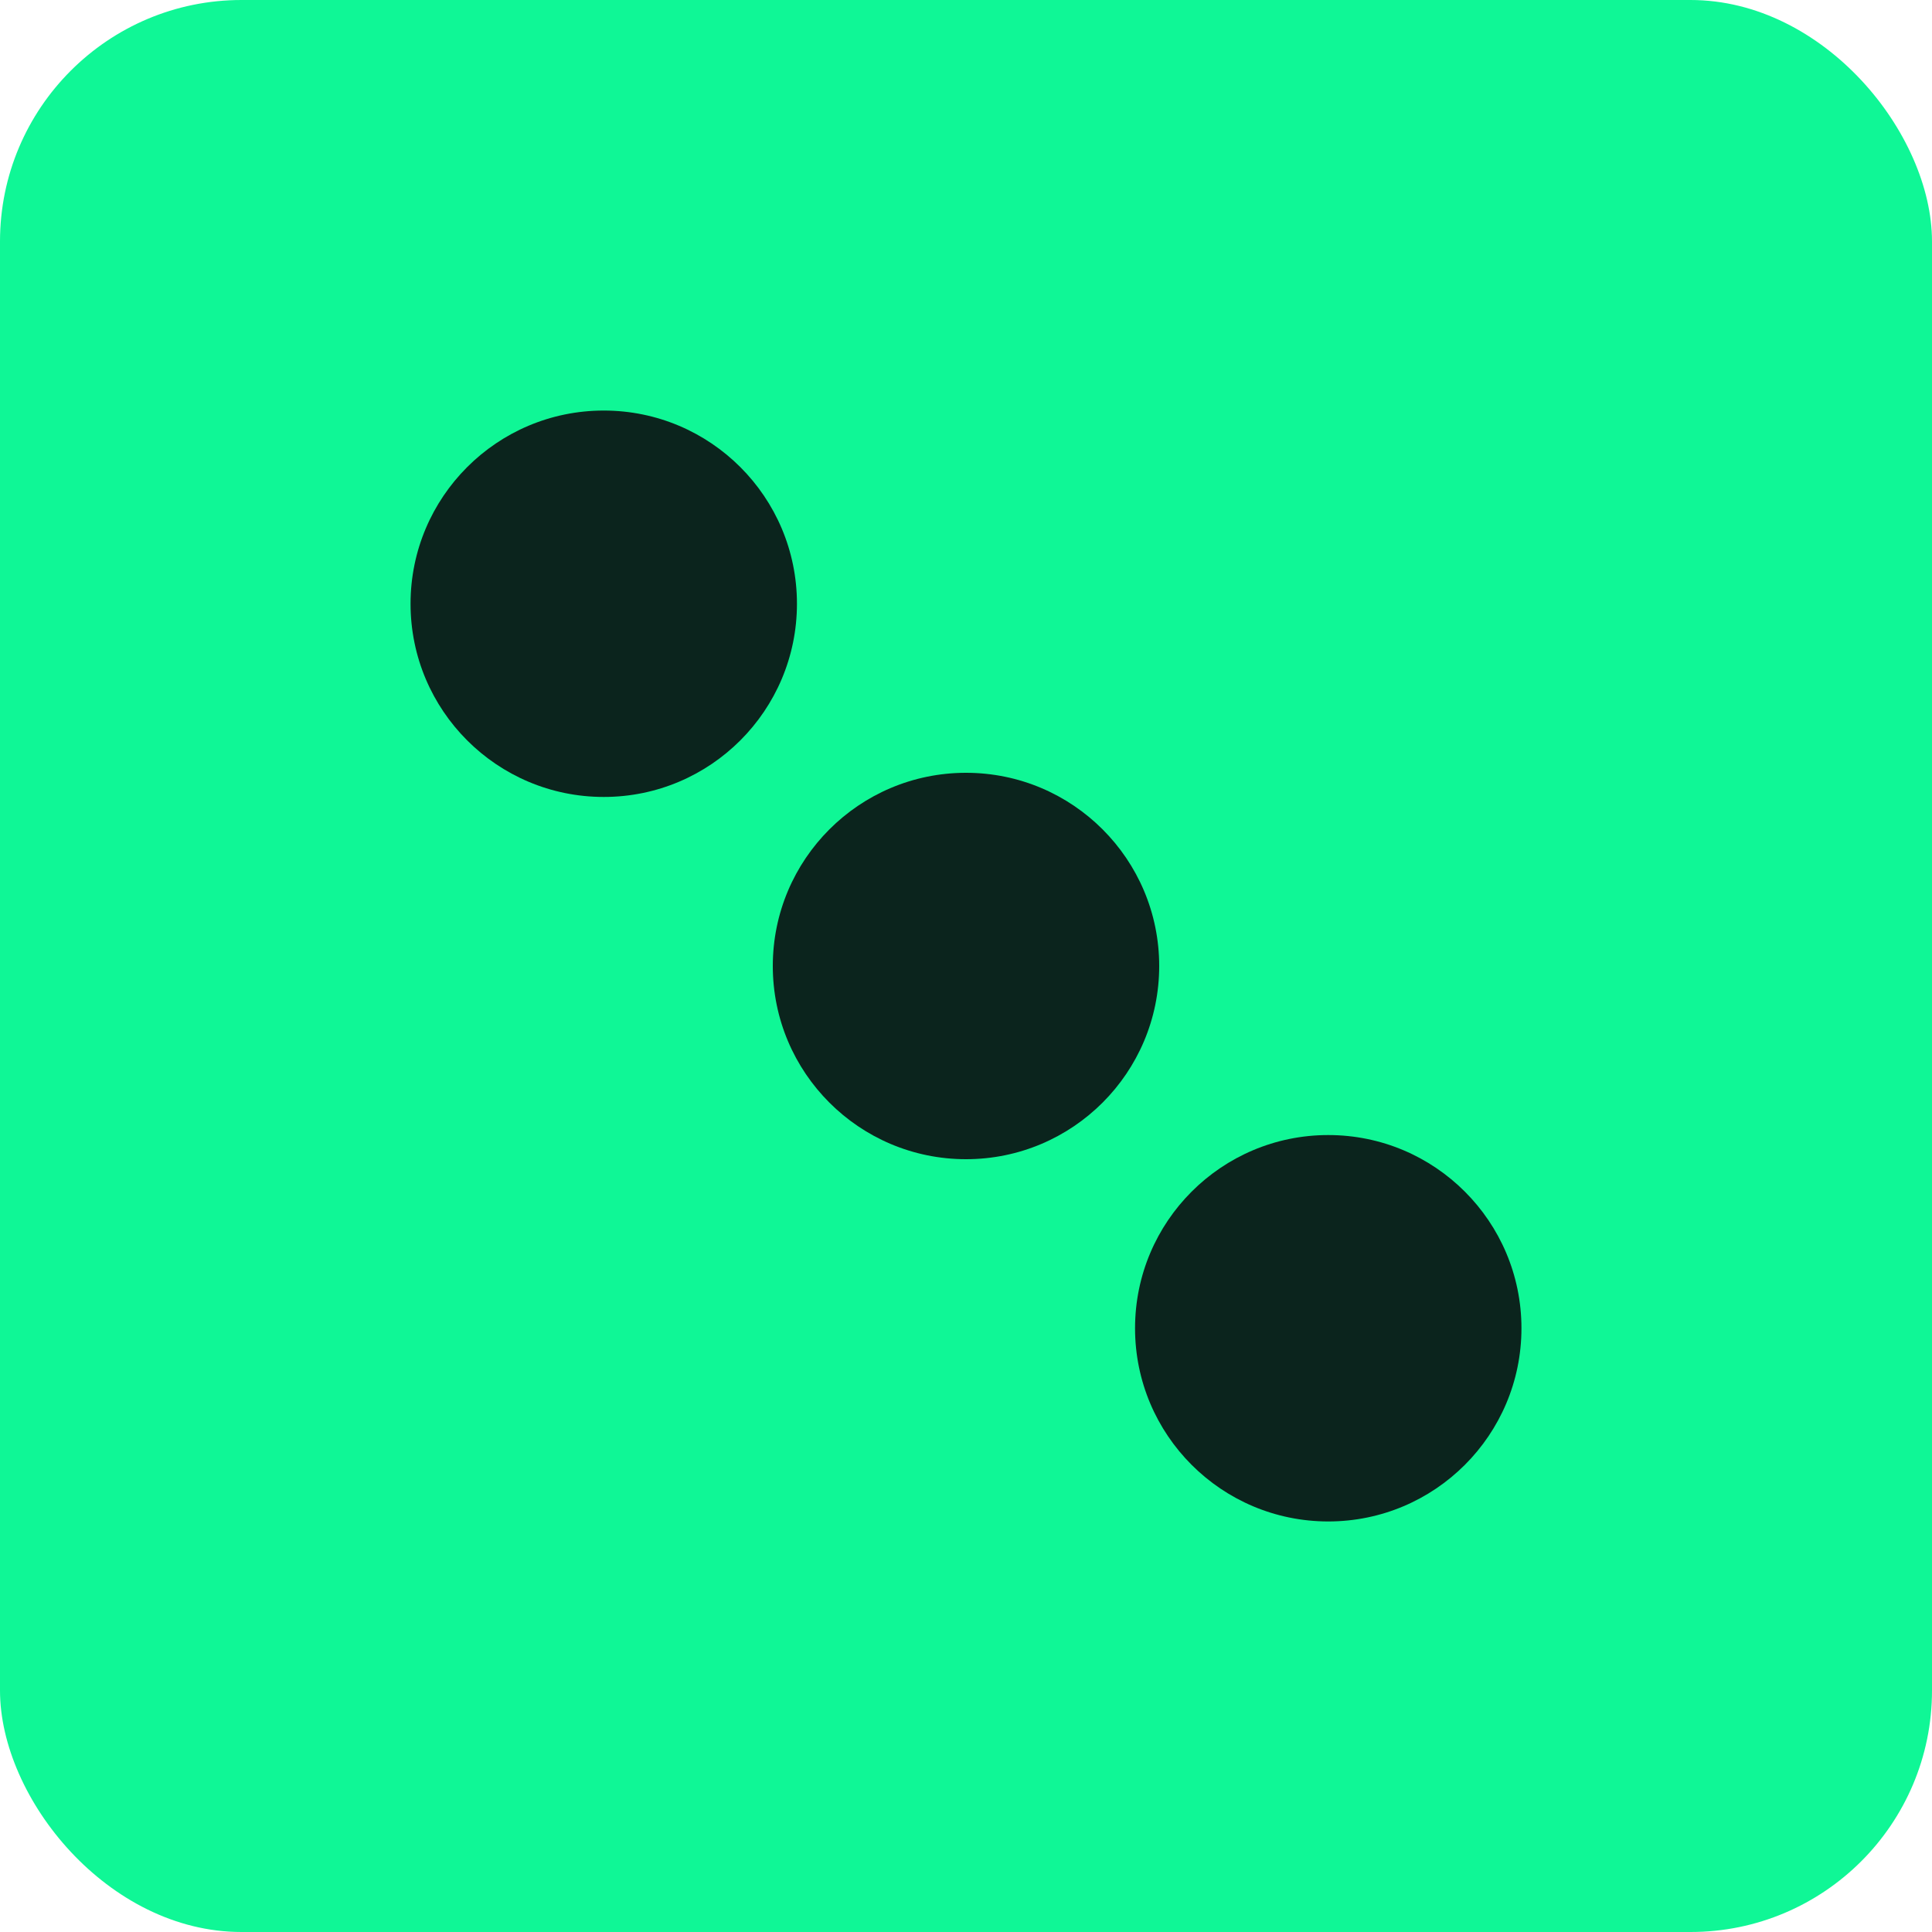 <svg width="80" height="80" viewBox="0 0 80 80" xmlns="http://www.w3.org/2000/svg">
  <rect x="0" y="0" width="80" height="80" rx="10" fill="#0ff796"/>
  <circle cx="25" cy="25" r="8" fill="#0b241d"/>
  <circle cx="40" cy="40" r="8" fill="#0b241d"/>
  <circle cx="55" cy="55" r="8" fill="#0b241d"/>
</svg>